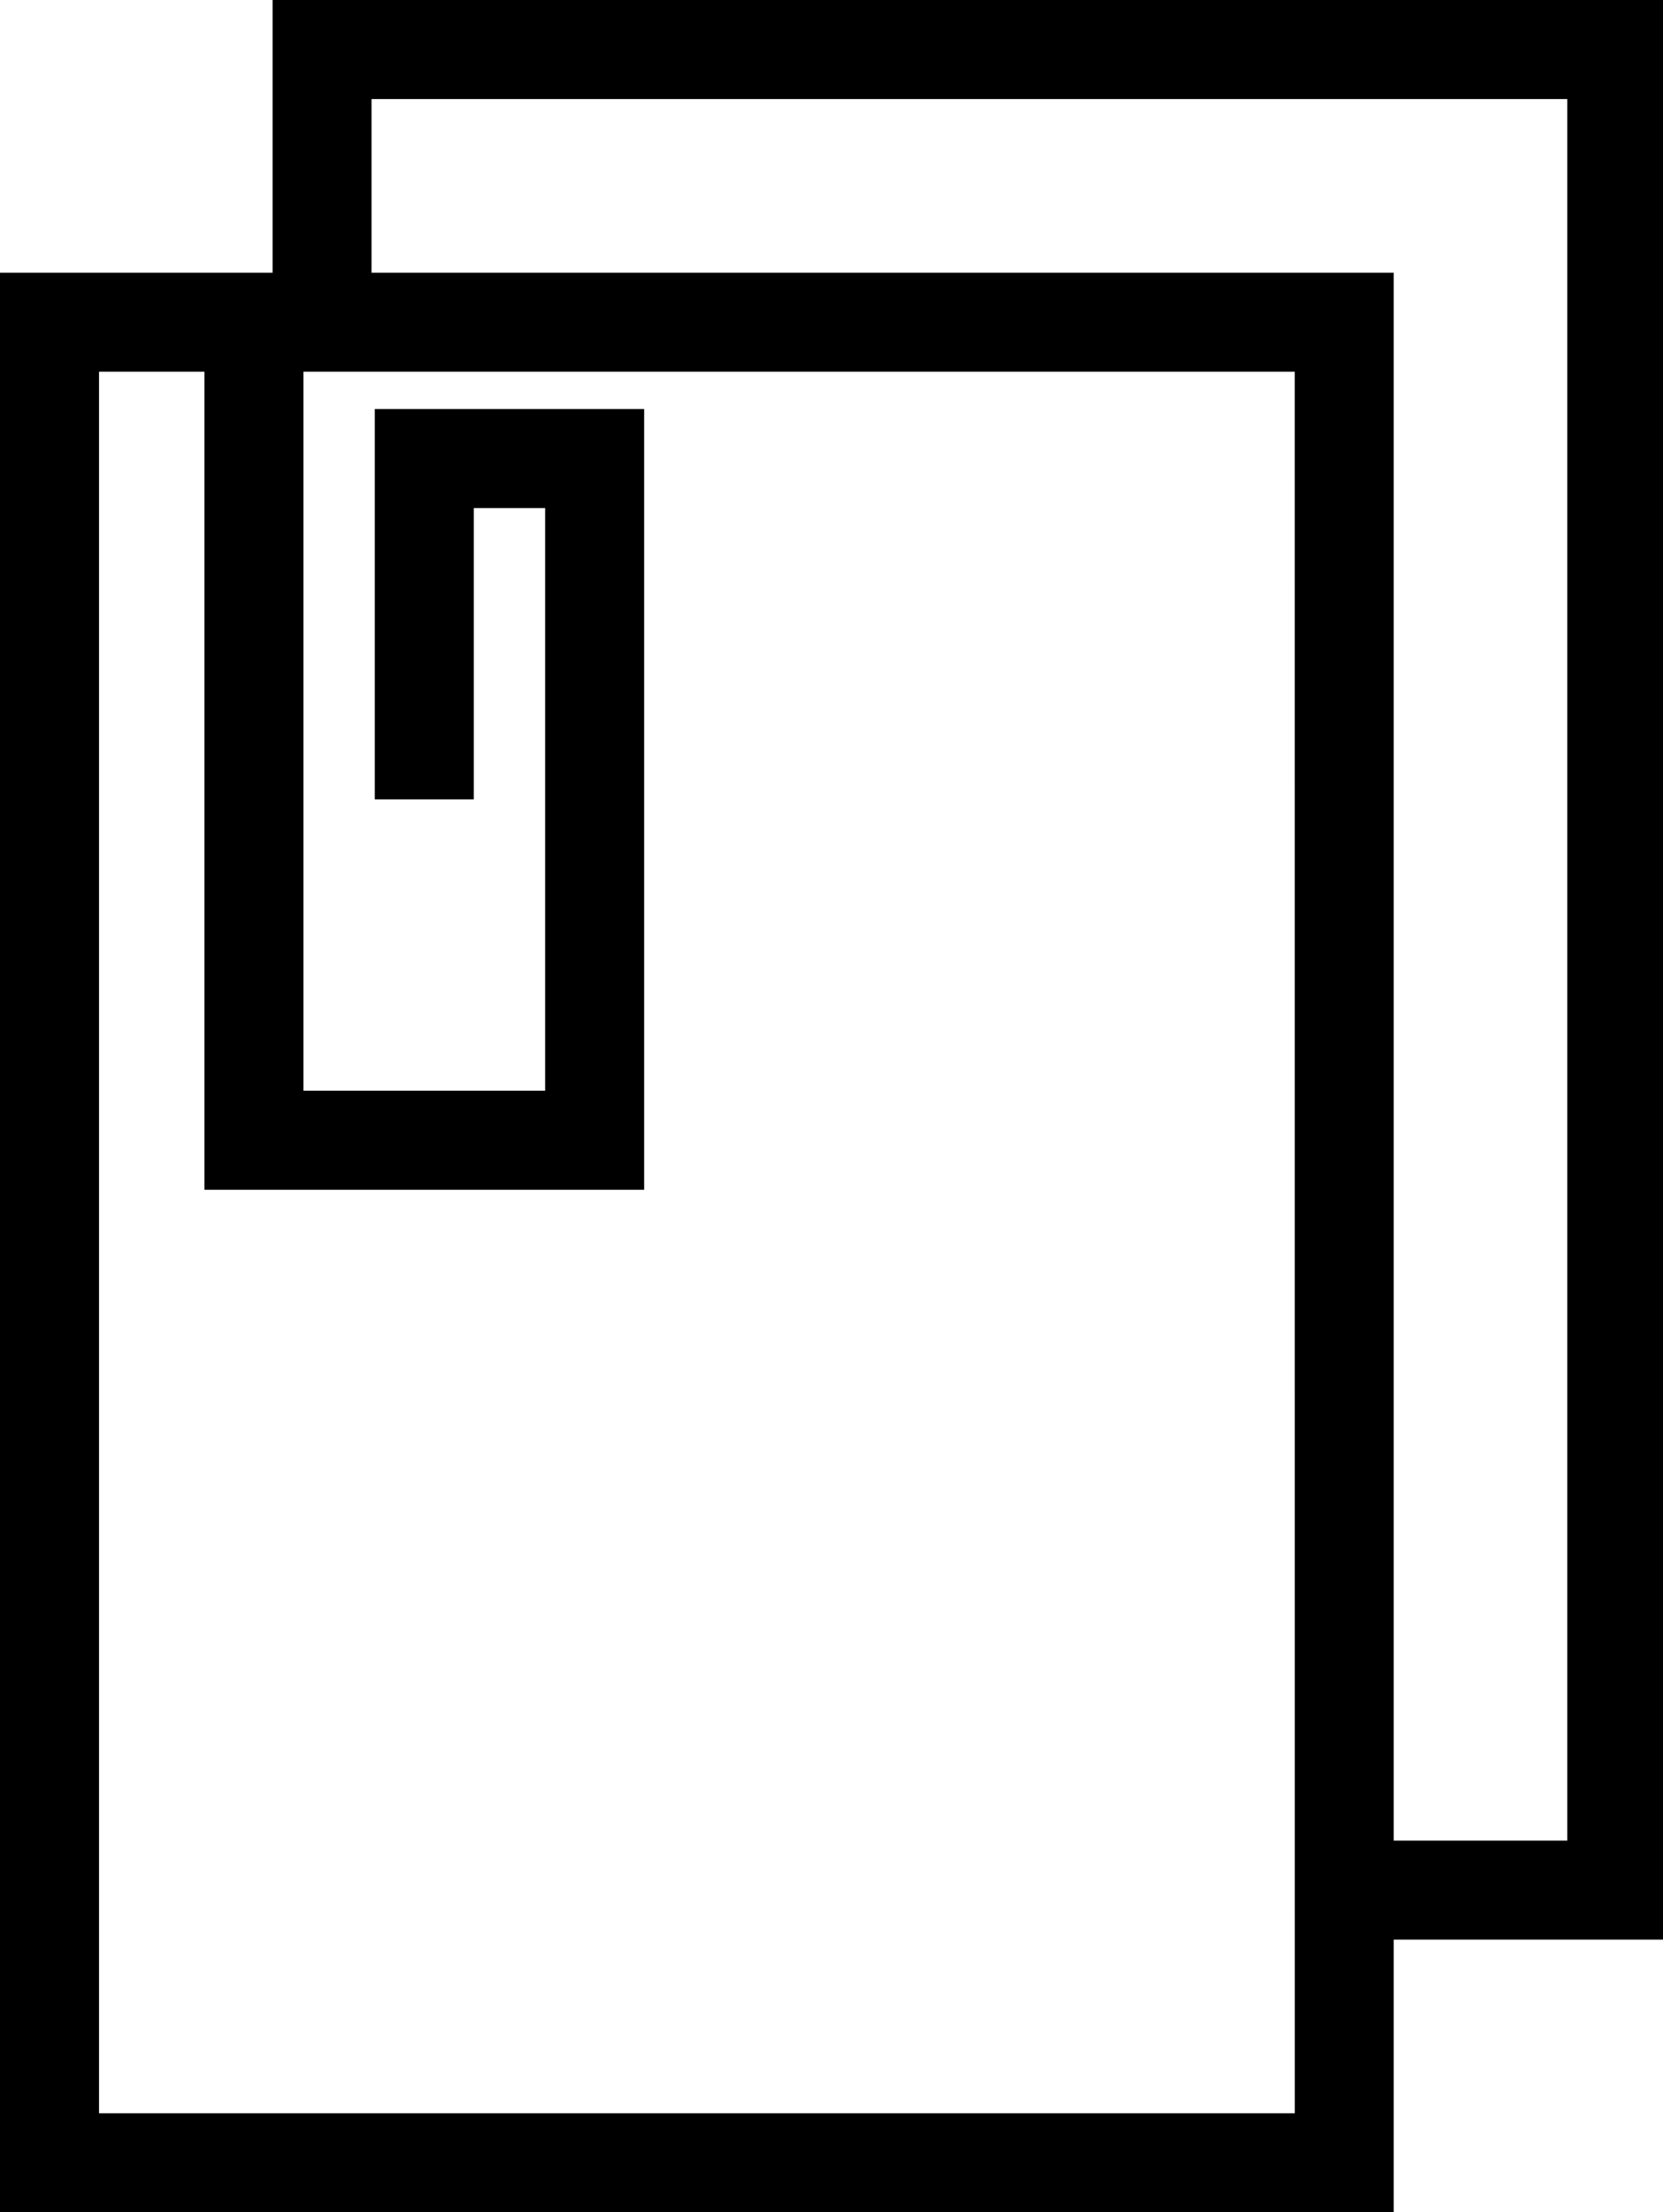 <svg id="b1ae1745-6889-44a7-9c7f-8bc39a17ef26" data-name="Calque 1" xmlns="http://www.w3.org/2000/svg" viewBox="0 0 376 500"><title>docs</title><path d="M376.75,0H61.63V61.63H0V500H315.12V438.37h61.63Zm-84,477.61H22.39V84H46.22V268.9h99.42V92.44H84.74v88.23h22.39V114.83h16.12V246.51H68.61V84H292.74ZM354.36,416H315.12V61.63H84V22.39H354.36Z"/></svg>